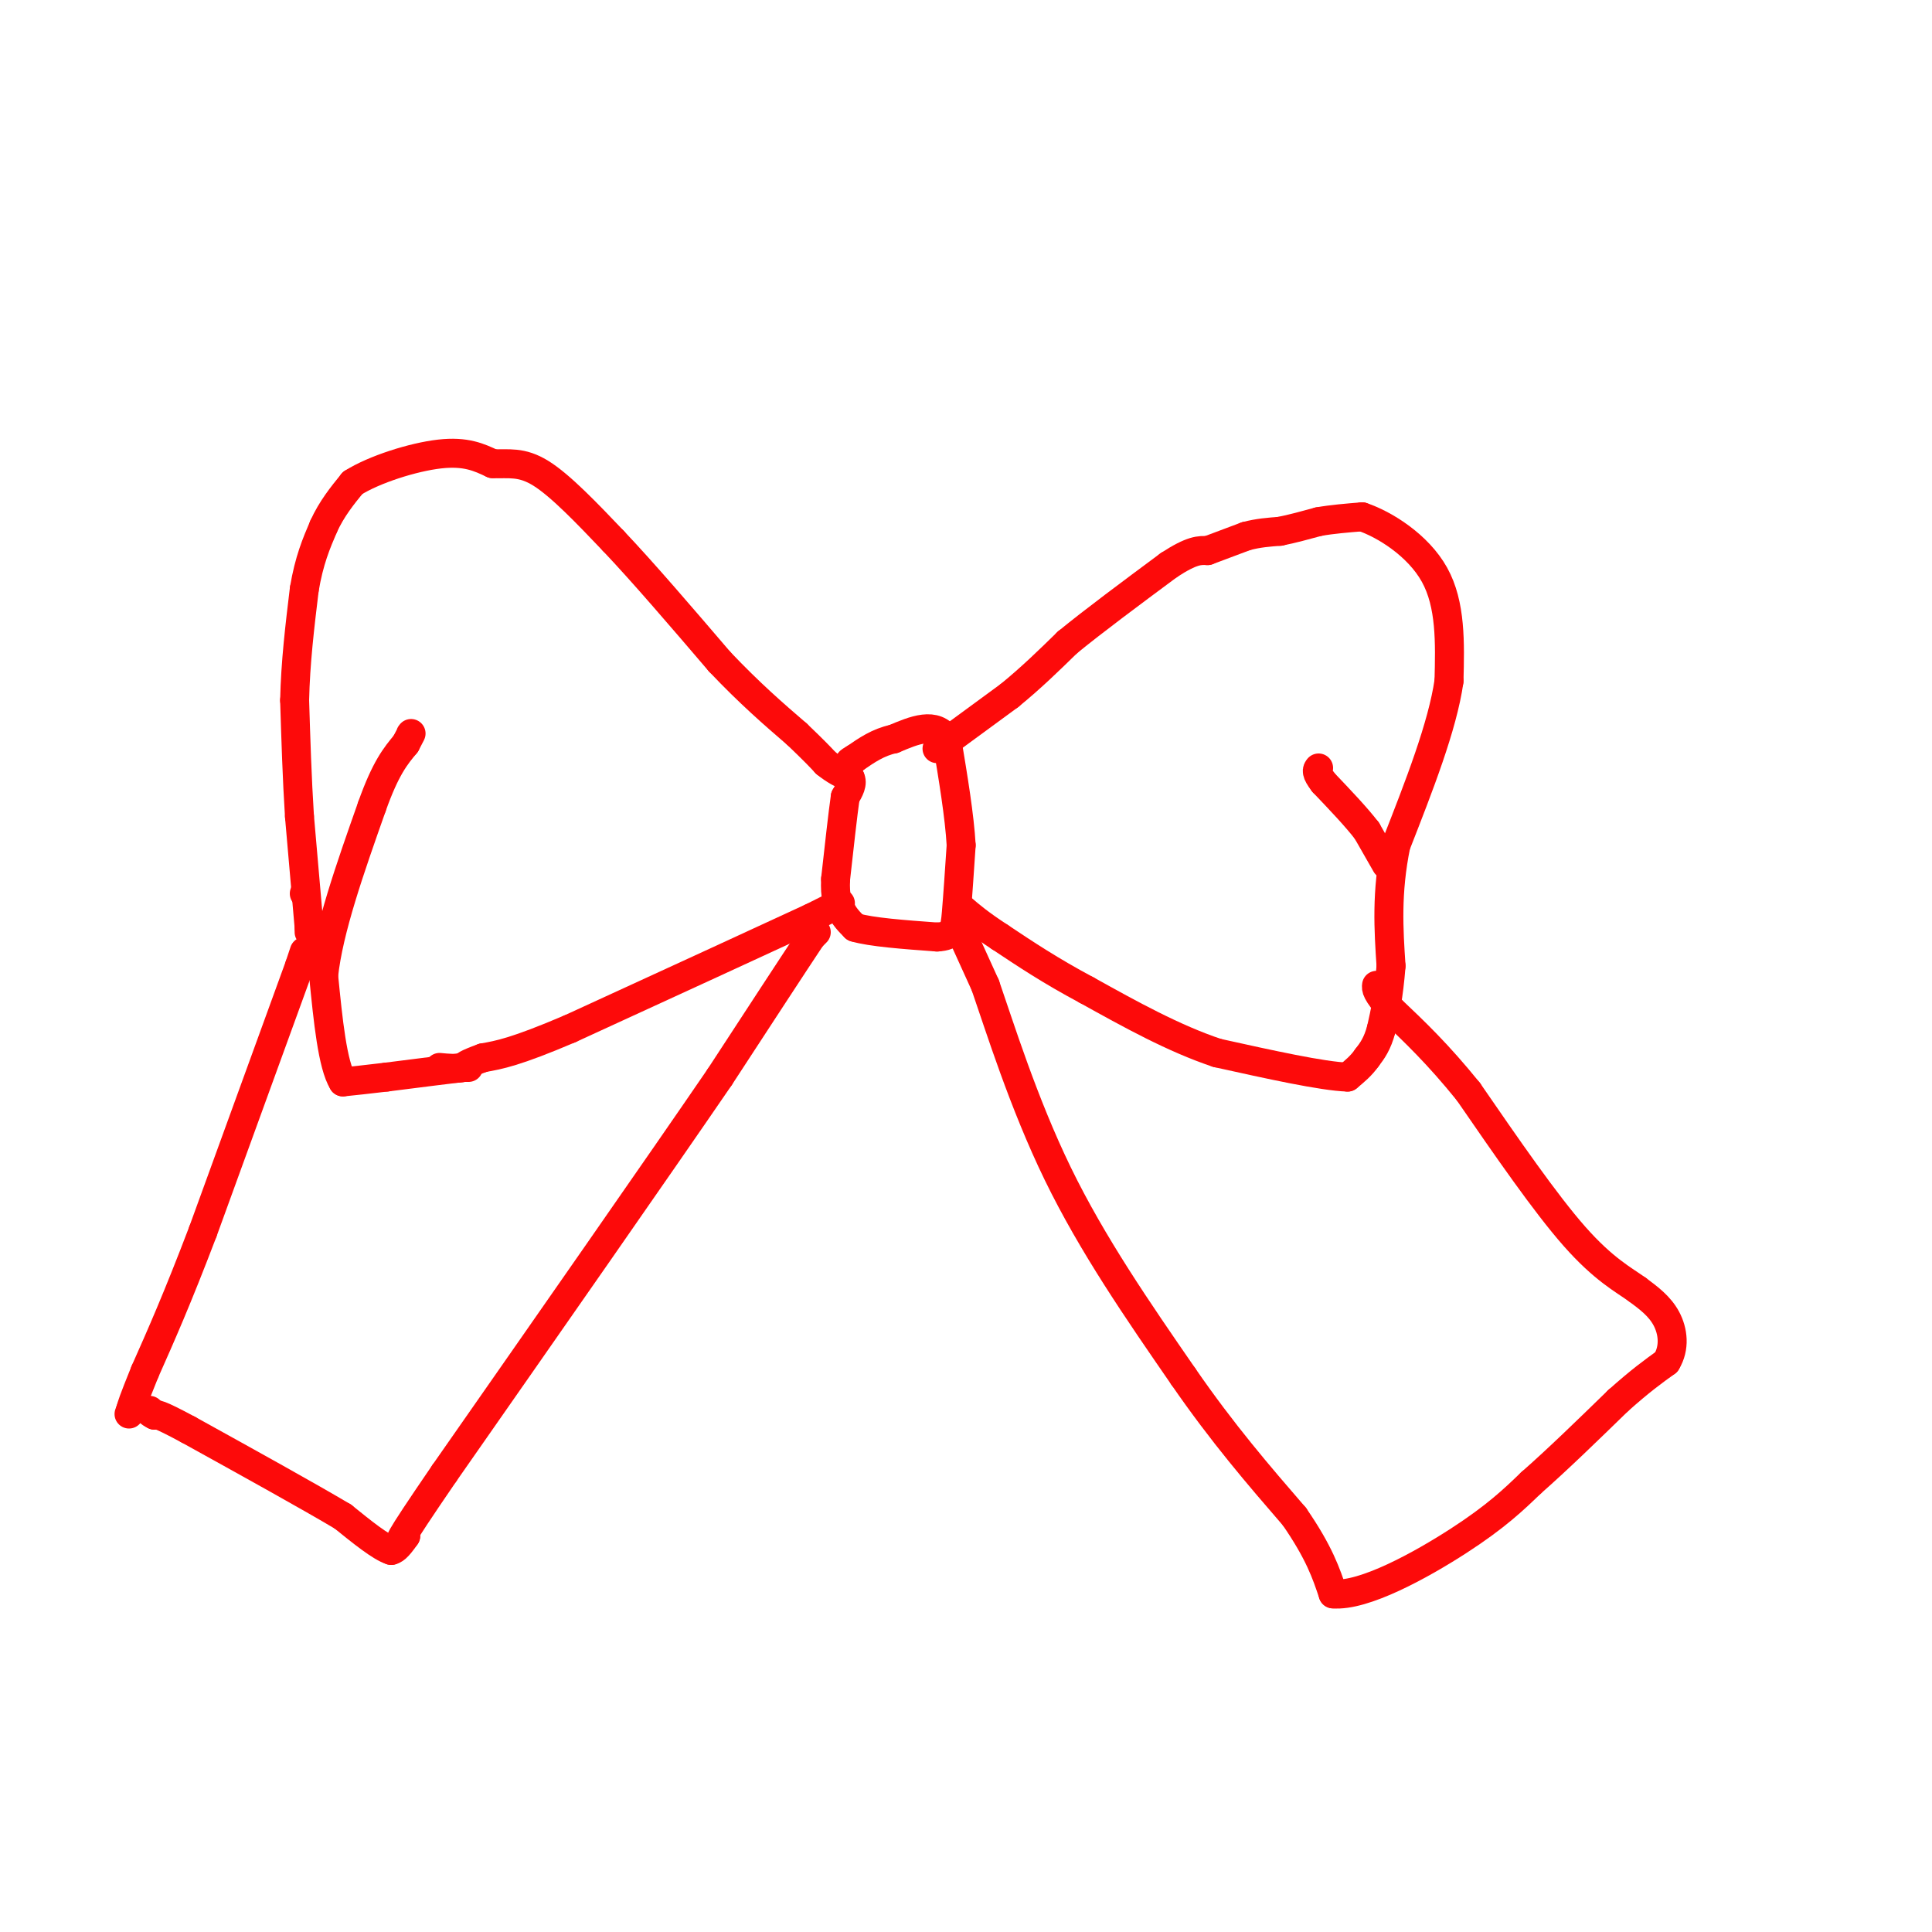 <svg viewBox='0 0 400 400' version='1.1' xmlns='http://www.w3.org/2000/svg' xmlns:xlink='http://www.w3.org/1999/xlink'><g fill='none' stroke='rgb(253,10,10)' stroke-width='6' stroke-linecap='round' stroke-linejoin='round'><path d='M174,187c0.000,0.000 -6.000,3.000 -6,3'/><path d='M168,190c-9.333,4.333 -29.667,13.667 -50,23'/><path d='M118,213c-11.333,4.833 -14.667,5.417 -18,6'/><path d='M100,219c-3.667,1.333 -3.833,1.667 -4,2'/><path d='M96,221c-1.500,0.333 -3.250,0.167 -5,0'/><path d='M97,221c0.000,0.000 -1.000,0.000 -1,0'/><path d='M96,221c-2.833,0.333 -9.417,1.167 -16,2'/><path d='M80,223c-4.167,0.500 -6.583,0.750 -9,1'/><path d='M71,224c-2.167,-3.500 -3.083,-12.750 -4,-22'/><path d='M67,202c1.000,-9.500 5.500,-22.250 10,-35'/><path d='M77,167c2.833,-8.000 4.917,-10.500 7,-13'/><path d='M84,154c1.333,-2.500 1.167,-2.250 1,-2'/><path d='M63,185c0.000,0.000 0.100,0.100 0.1,0.1'/><path d='M64,193c0.000,0.000 0.000,-1.000 0,-1'/><path d='M64,192c-0.333,-4.000 -1.167,-13.500 -2,-23'/><path d='M62,169c-0.500,-7.833 -0.750,-15.917 -1,-24'/><path d='M61,145c0.167,-7.833 1.083,-15.417 2,-23'/><path d='M63,122c1.000,-6.000 2.500,-9.500 4,-13'/><path d='M67,109c1.667,-3.667 3.833,-6.333 6,-9'/><path d='M73,100c4.444,-2.822 12.556,-5.378 18,-6c5.444,-0.622 8.222,0.689 11,2'/><path d='M102,96c3.267,0.133 5.933,-0.533 10,2c4.067,2.533 9.533,8.267 15,14'/><path d='M127,112c6.167,6.500 14.083,15.750 22,25'/><path d='M149,137c6.333,6.667 11.167,10.833 16,15'/><path d='M165,152c3.667,3.500 4.833,4.750 6,6'/><path d='M171,158c1.833,1.500 3.417,2.250 5,3'/><path d='M176,161c0.667,1.167 -0.167,2.583 -1,4'/><path d='M175,165c-0.500,3.500 -1.250,10.250 -2,17'/><path d='M173,182c-0.167,3.833 0.417,4.917 1,6'/><path d='M174,188c0.667,1.667 1.833,2.833 3,4'/><path d='M177,192c3.333,1.000 10.167,1.500 17,2'/><path d='M194,194c3.489,-0.178 3.711,-1.622 4,-5c0.289,-3.378 0.644,-8.689 1,-14'/><path d='M199,175c-0.333,-6.000 -1.667,-14.000 -3,-22'/><path d='M196,153c-2.333,-3.667 -6.667,-1.833 -11,0'/><path d='M185,153c-3.167,0.667 -5.583,2.333 -8,4'/><path d='M177,157c-1.500,0.833 -1.250,0.917 -1,1'/><path d='M194,155c0.000,0.000 15.000,-11.000 15,-11'/><path d='M209,144c4.500,-3.667 8.250,-7.333 12,-11'/><path d='M221,133c5.500,-4.500 13.250,-10.250 21,-16'/><path d='M242,117c4.833,-3.167 6.417,-3.083 8,-3'/><path d='M250,114c2.667,-1.000 5.333,-2.000 8,-3'/><path d='M258,111c2.500,-0.667 4.750,-0.833 7,-1'/><path d='M265,110c2.500,-0.500 5.250,-1.250 8,-2'/><path d='M273,108c2.833,-0.500 5.917,-0.750 9,-1'/><path d='M282,107c4.600,1.533 11.600,5.867 15,12c3.400,6.133 3.200,14.067 3,22'/><path d='M300,141c-1.333,9.333 -6.167,21.667 -11,34'/><path d='M289,175c-2.000,9.833 -1.500,17.417 -1,25'/><path d='M288,200c-0.500,6.333 -1.250,9.667 -2,13'/><path d='M286,213c-0.833,3.167 -1.917,4.583 -3,6'/><path d='M283,219c-1.167,1.667 -2.583,2.833 -4,4'/><path d='M279,223c-5.167,-0.167 -16.083,-2.583 -27,-5'/><path d='M252,218c-9.000,-3.000 -18.000,-8.000 -27,-13'/><path d='M225,205c-7.500,-4.000 -12.750,-7.500 -18,-11'/><path d='M207,194c-4.333,-2.833 -6.167,-4.417 -8,-6'/><path d='M287,179c0.000,0.000 -4.000,-7.000 -4,-7'/><path d='M283,172c-2.167,-2.833 -5.583,-6.417 -9,-10'/><path d='M274,162c-1.667,-2.167 -1.333,-2.583 -1,-3'/><path d='M169,193c0.000,0.000 -1.000,1.000 -1,1'/><path d='M168,194c-3.333,5.000 -11.167,17.000 -19,29'/><path d='M149,223c-12.667,18.500 -34.833,50.250 -57,82'/><path d='M92,305c-10.833,15.833 -9.417,14.417 -8,13'/><path d='M84,318c-1.833,2.667 -2.417,2.833 -3,3'/><path d='M81,321c-2.167,-0.667 -6.083,-3.833 -10,-7'/><path d='M71,314c-7.000,-4.167 -19.500,-11.083 -32,-18'/><path d='M39,296c-6.500,-3.500 -6.750,-3.250 -7,-3'/><path d='M32,293c-1.333,-0.667 -1.167,-0.833 -1,-1'/><path d='M63,197c0.000,0.000 -1.000,3.000 -1,3'/><path d='M62,200c-3.500,9.667 -11.750,32.333 -20,55'/><path d='M42,255c-5.333,14.000 -8.667,21.500 -12,29'/><path d='M30,284c-2.500,6.167 -2.750,7.083 -3,8'/><path d='M27,292c-0.500,1.333 -0.250,0.667 0,0'/><path d='M199,193c0.000,0.000 5.000,11.000 5,11'/><path d='M204,204c2.956,8.511 7.844,24.289 15,39c7.156,14.711 16.578,28.356 26,42'/><path d='M245,285c8.167,11.833 15.583,20.417 23,29'/><path d='M268,314c5.167,7.500 6.583,11.750 8,16'/><path d='M276,330c6.356,0.578 18.244,-5.978 26,-11c7.756,-5.022 11.378,-8.511 15,-12'/><path d='M317,307c5.500,-4.833 11.750,-10.917 18,-17'/><path d='M335,290c4.667,-4.167 7.333,-6.083 10,-8'/><path d='M345,282c1.822,-2.978 1.378,-6.422 0,-9c-1.378,-2.578 -3.689,-4.289 -6,-6'/><path d='M339,267c-2.844,-2.044 -6.956,-4.156 -13,-11c-6.044,-6.844 -14.022,-18.422 -22,-30'/><path d='M304,226c-6.333,-7.833 -11.167,-12.417 -16,-17'/><path d='M288,209c-3.167,-3.667 -3.083,-4.333 -3,-5'/></g>
</svg>